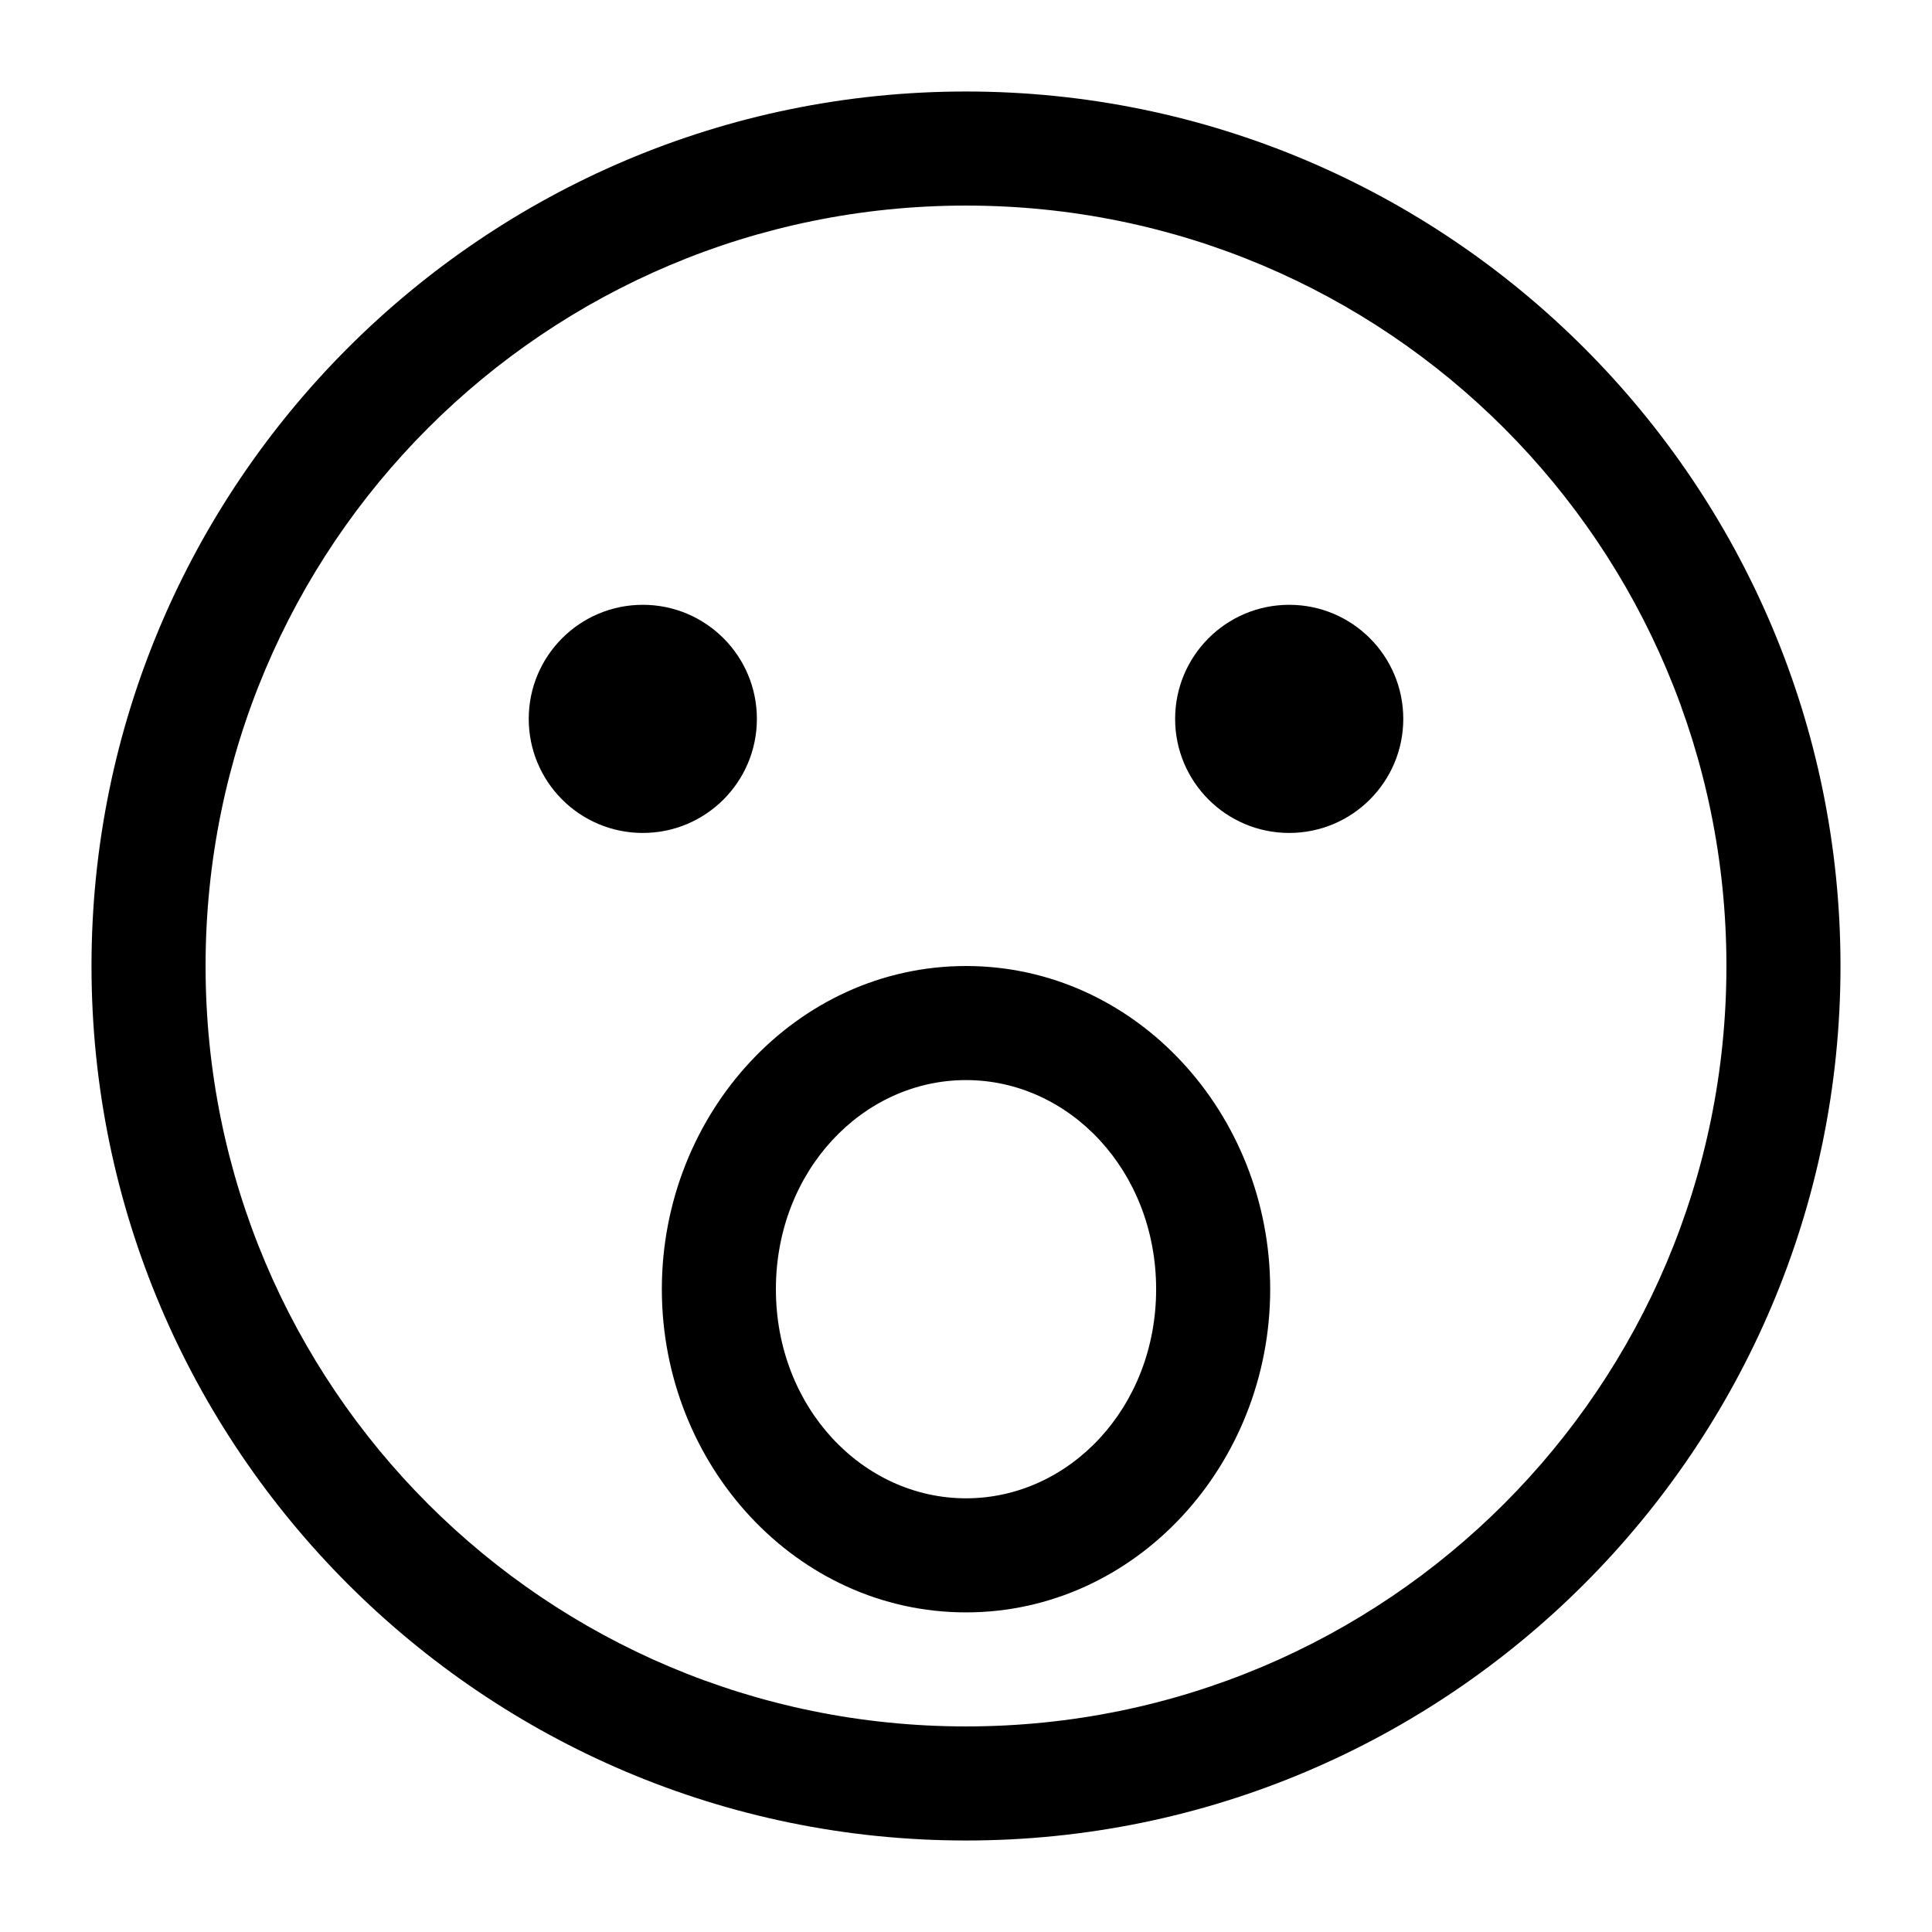 <?xml version="1.0" encoding="UTF-8"?>
<!-- The Best Svg Icon site in the world: iconSvg.co, Visit us! https://iconsvg.co -->
<svg fill="#000000" width="800px" height="800px" version="1.1" viewBox="144 144 512 512" xmlns="http://www.w3.org/2000/svg">
 <path d="m400 168.25c-127.81 0-231.75 103.94-231.75 231.75 0 127.81 103.94 231.75 231.75 231.75 127.81 0 231.75-103.94 231.75-231.75 0-127.81-103.94-231.75-231.75-231.75zm0 30.23c111.48 0 201.52 90.047 201.52 201.52s-90.047 201.52-201.52 201.52-201.52-90.047-201.52-201.52 90.047-201.52 201.52-201.52zm-85.648 105.8c-16.695 0-30.23 13.535-30.23 30.23 0 16.695 13.535 30.23 30.23 30.23 16.695 0 30.23-13.535 30.23-30.23 0-16.695-13.535-30.23-30.23-30.23zm171.3 0c-16.695 0-30.23 13.535-30.23 30.23 0 16.695 13.535 30.23 30.23 30.23 16.695 0 30.23-13.535 30.23-30.23 0-16.695-13.535-30.23-30.23-30.23zm-85.648 95.723c-44.969 0-80.609 39.109-80.609 85.648 0 46.539 35.641 85.648 80.609 85.648s80.609-39.109 80.609-85.648c0-46.539-35.641-85.648-80.609-85.648zm0 30.23c27.375 0 50.383 24.051 50.383 55.418 0 31.371-23.004 55.418-50.383 55.418-27.375 0-50.383-24.051-50.383-55.418 0-31.371 23.004-55.418 50.383-55.418z"/>
</svg>